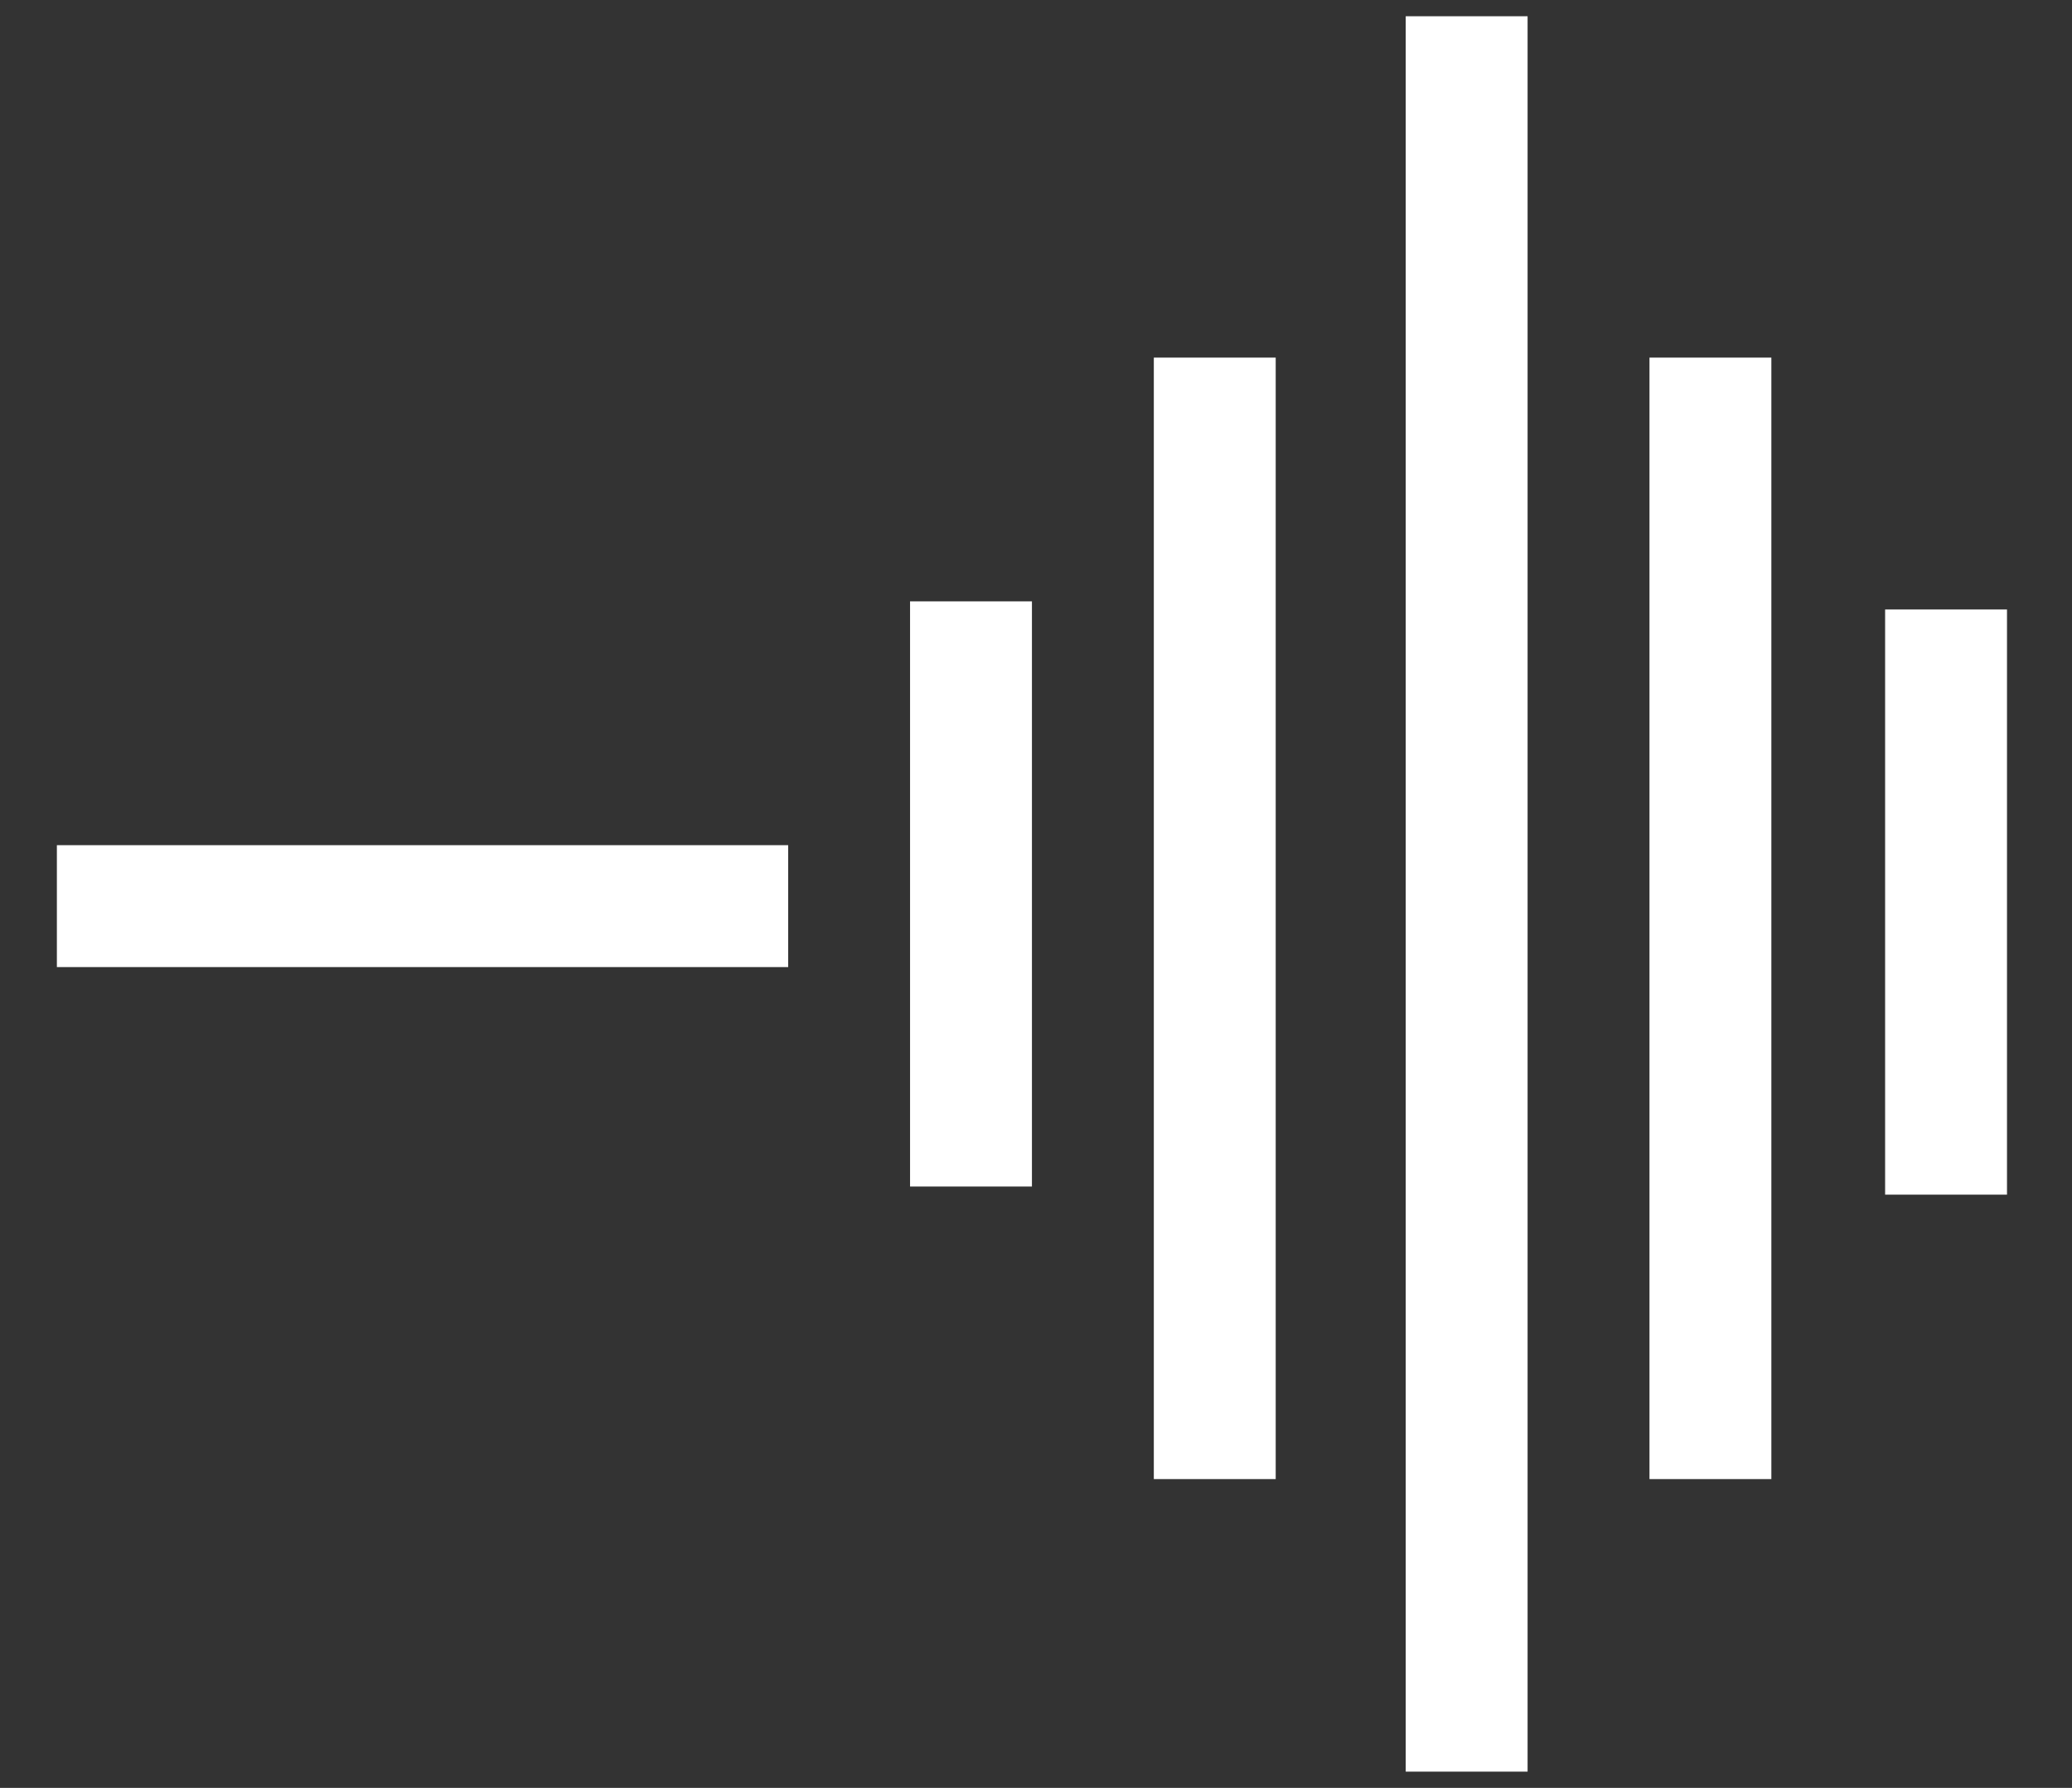 <?xml version="1.0" encoding="utf-8"?>
<!-- Generator: Adobe Illustrator 22.1.0, SVG Export Plug-In . SVG Version: 6.00 Build 0)  -->
<svg version="1.1" id="Layer_1" xmlns="http://www.w3.org/2000/svg" xmlns:xlink="http://www.w3.org/1999/xlink" x="0px" y="0px"
	 viewBox="0 0 25.5 22" style="enable-background:new 0 0 25.5 22;" xml:space="preserve">
<rect x="0" y="0" width="25.5" height="22" fill="#333333" stroke="none"/>
<style type="text/css">
	.st0{display:none;}
	.st1{display:inline;}
	.st2{fill:#FFFFFF;}
</style>
<g id="Layer_1_1_" class="st0">
	<g class="st1">
		<g>
			<path class="st2" d="M13.6,13.9h1.1V8.6h-1.1V13.9z M5.8,12h6.7v-1.1H5.8V12z M15.9,16.6H17V6.4h-1.1V16.6z M18,19.3h1.1v-16H18
				V19.3z M20.2,16.6h1.1V6.4h-1.1V16.6z M22.5,8.6v5.3h1.1V8.6H22.5z"/>
		</g>
	</g>
</g>
<g id="Layer_1_copy">
	<g>
		<g>
			<path class="st2" d="M11.2,14.6h1.5V7.4h-1.5V14.6z M0.7,11.9h9v-1.5h-9C0.7,10.4,0.7,11.9,0.7,11.9z M14.2,18.2h1.5V4.4h-1.5
				V18.2z M17.3,21.8h1.5V0.2h-1.5V21.8z M20.3,18.2h1.5V4.4h-1.5V18.2z M23.2,14.7h1.5V7.5h-1.5V14.7z"/>
		</g>
	</g>
</g>
<g id="Layer_2_1_" class="st0">
	<g class="st1">
		<g>
			<path class="st2" d="M114.2,2.8c-4.4,0-8,3.6-8,8s3.6,8,8,8s8-3.6,8-8S118.7,2.8,114.2,2.8z M114.2,17.8c-3.9,0-7-3.1-7-7
				s3.1-7,7-7s7,3.1,7,7S118.2,17.8,114.2,17.8z M114.2,5.8c-2.8,0-5,2.2-5,5s2.2,5,5,5s5-2.2,5-5S117.1,5.8,114.2,5.8z"/>
		</g>
	</g>
</g>
</svg>
